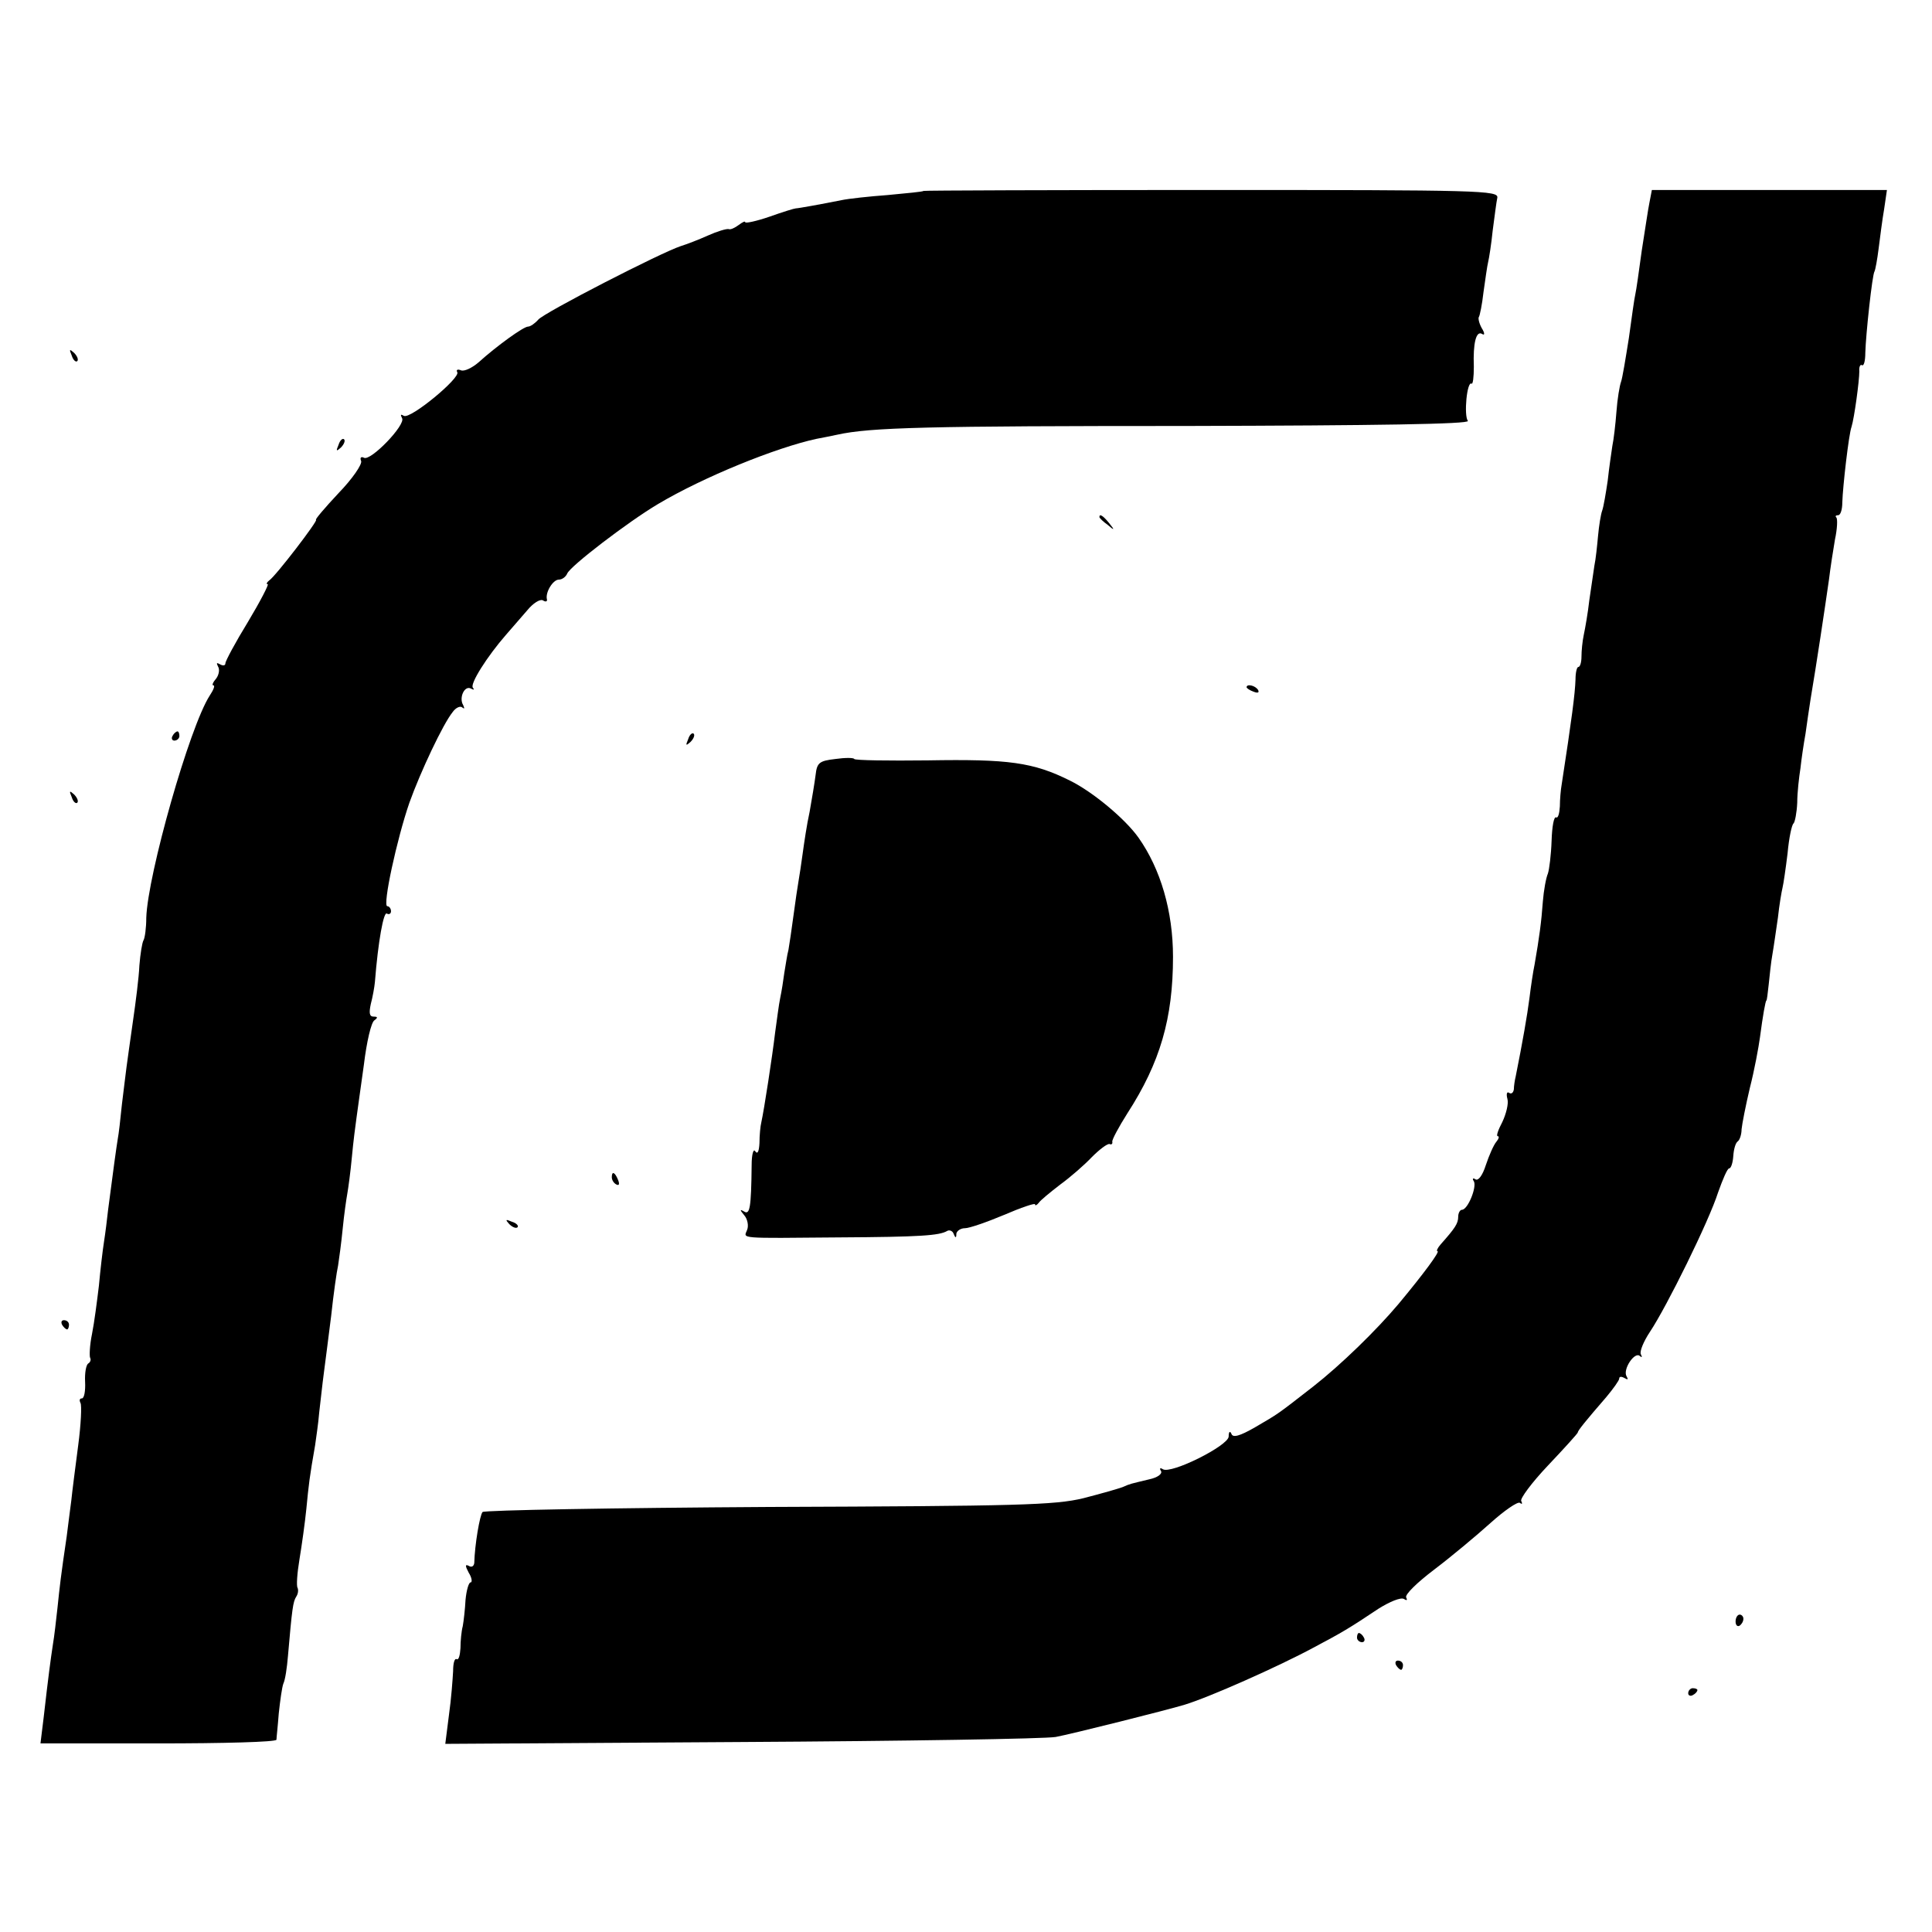 <?xml version="1.0" standalone="no"?>
<!DOCTYPE svg PUBLIC "-//W3C//DTD SVG 20010904//EN"
 "http://www.w3.org/TR/2001/REC-SVG-20010904/DTD/svg10.dtd">
<svg version="1.0" xmlns="http://www.w3.org/2000/svg"
 width="420pt" height="420pt" viewBox="0 0 420 420"
 preserveAspectRatio="xMidYMid meet">
<g transform="translate(0,420) scale(0.1,-0.1)"
fill="#000000" stroke="none">
<path d="M2008 3785 c-2 -2 -37 -5 -78 -9 -41 -3 -86 -8 -100 -11 -45 -9 -95
-18 -100 -18 -3 0 -29 -8 -57 -18 -29 -10 -53 -15 -53 -12 0 3 -6 0 -14 -6 -8
-6 -18 -11 -22 -9 -5 1 -25 -5 -45 -14 -20 -9 -46 -19 -59 -23 -43 -14 -298
-145 -310 -160 -7 -8 -17 -15 -22 -15 -10 0 -68 -42 -108 -78 -14 -12 -31 -20
-38 -17 -7 3 -11 1 -8 -4 8 -12 -102 -103 -116 -95 -7 4 -8 3 -4 -5 9 -14 -69
-95 -83 -86 -6 3 -9 0 -6 -7 3 -7 -19 -39 -49 -70 -30 -32 -52 -58 -49 -58 6
0 -88 -123 -102 -132 -5 -4 -7 -8 -3 -8 3 0 -16 -37 -43 -82 -27 -44 -49 -85
-49 -90 0 -5 -5 -6 -12 -2 -7 4 -8 3 -4 -5 4 -6 2 -18 -4 -26 -7 -8 -10 -15
-6 -15 4 0 0 -10 -8 -22 -44 -68 -135 -390 -138 -483 0 -22 -3 -44 -6 -49 -3
-5 -7 -30 -9 -55 -1 -25 -8 -80 -14 -121 -6 -41 -12 -86 -14 -100 -2 -14 -6
-50 -10 -81 -3 -31 -7 -65 -9 -75 -3 -18 -10 -69 -21 -154 -2 -19 -6 -51 -9
-70 -3 -19 -8 -62 -11 -95 -4 -33 -10 -80 -15 -105 -5 -24 -6 -48 -4 -52 2 -3
1 -9 -4 -12 -5 -3 -8 -21 -7 -40 1 -20 -2 -36 -7 -36 -5 0 -6 -4 -3 -10 3 -5
1 -47 -5 -92 -6 -46 -13 -100 -15 -120 -3 -21 -7 -56 -10 -78 -13 -88 -15
-107 -20 -155 -3 -27 -7 -63 -10 -80 -5 -33 -10 -70 -20 -158 l-7 -57 256 0
c141 0 256 3 257 8 0 4 3 30 5 57 3 28 7 57 10 65 4 8 8 35 10 60 9 104 11
118 18 129 4 6 5 14 3 19 -3 4 -1 32 4 62 5 30 12 80 15 110 5 52 7 70 19 138
2 15 7 47 9 72 3 25 7 63 10 85 3 22 10 78 16 125 5 47 12 96 15 109 2 13 7
49 10 80 3 31 8 65 10 76 2 11 7 47 10 80 3 33 8 71 10 85 2 14 9 66 16 115 6
50 16 93 23 97 8 6 7 8 -2 8 -9 0 -10 8 -6 27 4 15 8 37 9 48 7 89 19 154 26
149 5 -3 9 0 9 5 0 6 -4 11 -8 11 -11 0 21 147 48 225 24 67 73 171 94 197 7
10 17 14 21 10 5 -4 5 -2 2 5 -10 16 3 44 17 36 6 -3 8 -3 4 2 -7 8 31 68 72
115 12 14 33 38 46 53 13 16 28 25 34 22 6 -4 10 -3 9 2 -4 15 13 43 26 43 7
0 15 6 18 13 6 16 133 113 197 151 99 59 257 123 345 142 11 2 31 6 45 9 72
16 198 19 762 19 409 1 614 4 609 11 -9 12 -2 87 8 81 3 -2 5 14 5 37 -2 51 5
79 18 71 6 -4 6 2 -1 13 -6 11 -8 22 -6 24 2 3 7 27 10 54 4 28 8 57 10 65 2
8 7 39 10 69 4 30 8 62 10 71 3 16 -36 17 -621 17 -343 0 -625 -1 -626 -2z"/>
<path d="M3586 3761 c-3 -14 -10 -62 -17 -106 -6 -44 -12 -87 -14 -95 -2 -8
-8 -51 -14 -95 -7 -44 -14 -87 -17 -95 -3 -8 -8 -37 -10 -65 -2 -27 -6 -61 -9
-75 -2 -14 -7 -47 -10 -75 -4 -27 -9 -57 -12 -65 -3 -8 -7 -33 -9 -55 -2 -22
-5 -51 -8 -65 -2 -14 -7 -47 -11 -75 -3 -27 -9 -61 -12 -75 -3 -14 -5 -35 -5
-47 0 -13 -3 -23 -7 -23 -3 0 -6 -12 -6 -27 -1 -31 -8 -85 -30 -228 -2 -11 -4
-33 -4 -48 -1 -16 -4 -26 -8 -24 -5 3 -9 -20 -10 -51 -1 -30 -5 -62 -8 -71 -4
-9 -9 -36 -11 -61 -3 -43 -8 -80 -18 -137 -3 -14 -8 -47 -11 -72 -5 -39 -15
-96 -30 -171 -2 -8 -4 -21 -4 -28 -1 -7 -5 -11 -10 -8 -5 4 -7 -2 -4 -13 3
-10 -3 -33 -11 -50 -9 -17 -14 -31 -10 -31 4 0 2 -6 -3 -12 -6 -7 -16 -30 -23
-51 -7 -22 -16 -34 -22 -31 -6 4 -8 2 -4 -4 7 -12 -13 -62 -26 -62 -4 0 -8 -7
-8 -15 0 -15 -7 -25 -38 -60 -7 -8 -10 -15 -7 -15 6 0 -30 -49 -85 -115 -48
-57 -125 -132 -185 -179 -81 -63 -74 -58 -127 -89 -33 -19 -48 -23 -51 -14 -3
7 -6 5 -6 -6 -1 -20 -125 -82 -143 -71 -6 4 -8 2 -4 -4 3 -6 -7 -14 -26 -18
-41 -10 -40 -9 -58 -17 -8 -3 -46 -14 -85 -24 -62 -15 -141 -17 -684 -19 -338
-2 -617 -7 -622 -11 -6 -7 -17 -71 -18 -111 -1 -7 -6 -10 -12 -6 -8 4 -8 0 0
-15 7 -11 8 -21 4 -21 -4 0 -9 -17 -11 -38 -1 -20 -4 -46 -6 -57 -3 -11 -5
-33 -5 -48 -1 -16 -4 -26 -8 -24 -5 3 -8 -9 -8 -26 -1 -18 -4 -60 -9 -95 l-8
-63 643 4 c354 2 662 7 684 11 33 6 244 59 280 70 53 16 204 83 280 124 64 34
76 41 142 85 24 15 48 25 55 21 6 -4 8 -3 5 3 -4 6 24 33 61 61 37 28 92 74
122 101 30 27 59 47 64 44 5 -4 6 -2 3 4 -3 5 23 40 58 77 36 38 65 70 65 72
0 4 17 25 62 77 15 18 28 36 28 40 0 5 5 5 12 1 7 -4 8 -3 4 4 -9 15 18 55 29
44 5 -4 5 -2 2 4 -3 6 6 28 20 49 36 54 128 240 148 303 10 28 20 52 24 52 4
0 8 12 9 27 1 15 5 29 10 32 4 3 8 15 8 26 1 11 9 52 18 90 10 39 19 88 22
110 6 46 12 80 14 80 1 0 3 16 5 35 2 19 5 49 8 65 3 17 8 53 12 80 3 28 8 57
10 65 2 8 7 42 11 75 3 33 9 62 13 65 3 3 7 23 8 45 0 22 4 56 7 75 2 19 7 53
11 75 3 22 8 56 11 75 13 77 31 197 40 260 3 25 9 64 13 87 5 23 6 45 3 48 -3
3 -1 5 4 5 5 0 9 12 9 28 1 34 14 148 20 164 6 19 17 100 17 121 -1 9 2 16 6
13 4 -2 7 10 7 27 1 39 15 170 20 177 2 4 6 26 9 50 3 24 8 63 12 86 l6 41
-256 0 -255 0 -5 -26z"/>
<path d="M156 3427 c3 -10 9 -15 12 -12 3 3 0 11 -7 18 -10 9 -11 8 -5 -6z"/>
<path d="M736 3233 c-6 -14 -5 -15 5 -6 7 7 10 15 7 18 -3 3 -9 -2 -12 -12z"/>
<path d="M2390 3076 c0 -2 8 -10 18 -17 15 -13 16 -12 3 4 -13 16 -21 21 -21
13z"/>
<path d="M2710 2706 c0 -2 7 -7 16 -10 8 -3 12 -2 9 4 -6 10 -25 14 -25 6z"/>
<path d="M375 2600 c-3 -5 -1 -10 4 -10 6 0 11 5 11 10 0 6 -2 10 -4 10 -3 0
-8 -4 -11 -10z"/>
<path d="M1496 2593 c-6 -14 -5 -15 5 -6 7 7 10 15 7 18 -3 3 -9 -2 -12 -12z"/>
<path d="M1816 2550 c-35 -4 -40 -8 -43 -35 -2 -16 -8 -52 -13 -80 -6 -27 -12
-68 -15 -90 -3 -22 -7 -49 -9 -60 -2 -11 -7 -45 -11 -75 -4 -30 -9 -64 -11
-75 -3 -11 -6 -33 -9 -50 -2 -16 -6 -41 -9 -55 -3 -14 -7 -47 -11 -75 -6 -51
-24 -168 -30 -195 -2 -8 -4 -28 -4 -45 -1 -18 -4 -25 -9 -18 -4 7 -8 -6 -8
-30 -1 -93 -4 -108 -16 -101 -10 6 -10 4 0 -8 7 -8 10 -23 6 -32 -7 -19 -23
-18 201 -16 176 1 217 4 234 14 5 3 12 0 14 -6 4 -10 6 -10 6 0 1 6 9 12 19
12 9 0 47 13 85 29 37 16 67 26 67 23 0 -4 4 -2 8 3 4 6 25 23 47 40 22 16 53
43 69 60 16 16 33 29 38 28 4 -2 7 0 6 5 -1 4 14 32 33 62 71 110 99 206 99
340 0 99 -27 191 -75 259 -29 41 -100 100 -149 124 -80 40 -134 47 -309 44
-86 -1 -158 0 -160 3 -1 3 -20 3 -41 0z"/>
<path d="M156 2467 c3 -10 9 -15 12 -12 3 3 0 11 -7 18 -10 9 -11 8 -5 -6z"/>
<path d="M1330 1641 c0 -6 4 -13 10 -16 6 -3 7 1 4 9 -7 18 -14 21 -14 7z"/>
<path d="M1107 1539 c7 -7 15 -10 18 -7 3 3 -2 9 -12 12 -14 6 -15 5 -6 -5z"/>
<path d="M135 1320 c3 -5 8 -10 11 -10 2 0 4 5 4 10 0 6 -5 10 -11 10 -5 0 -7
-4 -4 -10z"/>
<path d="M3773 675 c0 -8 4 -12 9 -9 4 3 8 9 8 15 0 5 -4 9 -8 9 -5 0 -9 -7
-9 -15z"/>
<path d="M2950 640 c0 -5 5 -10 11 -10 5 0 7 5 4 10 -3 6 -8 10 -11 10 -2 0
-4 -4 -4 -10z"/>
<path d="M3035 580 c3 -5 8 -10 11 -10 2 0 4 5 4 10 0 6 -5 10 -11 10 -5 0 -7
-4 -4 -10z"/>
<path d="M3670 519 c0 -5 5 -7 10 -4 6 3 10 8 10 11 0 2 -4 4 -10 4 -5 0 -10
-5 -10 -11z"/>
</g>
</svg>
